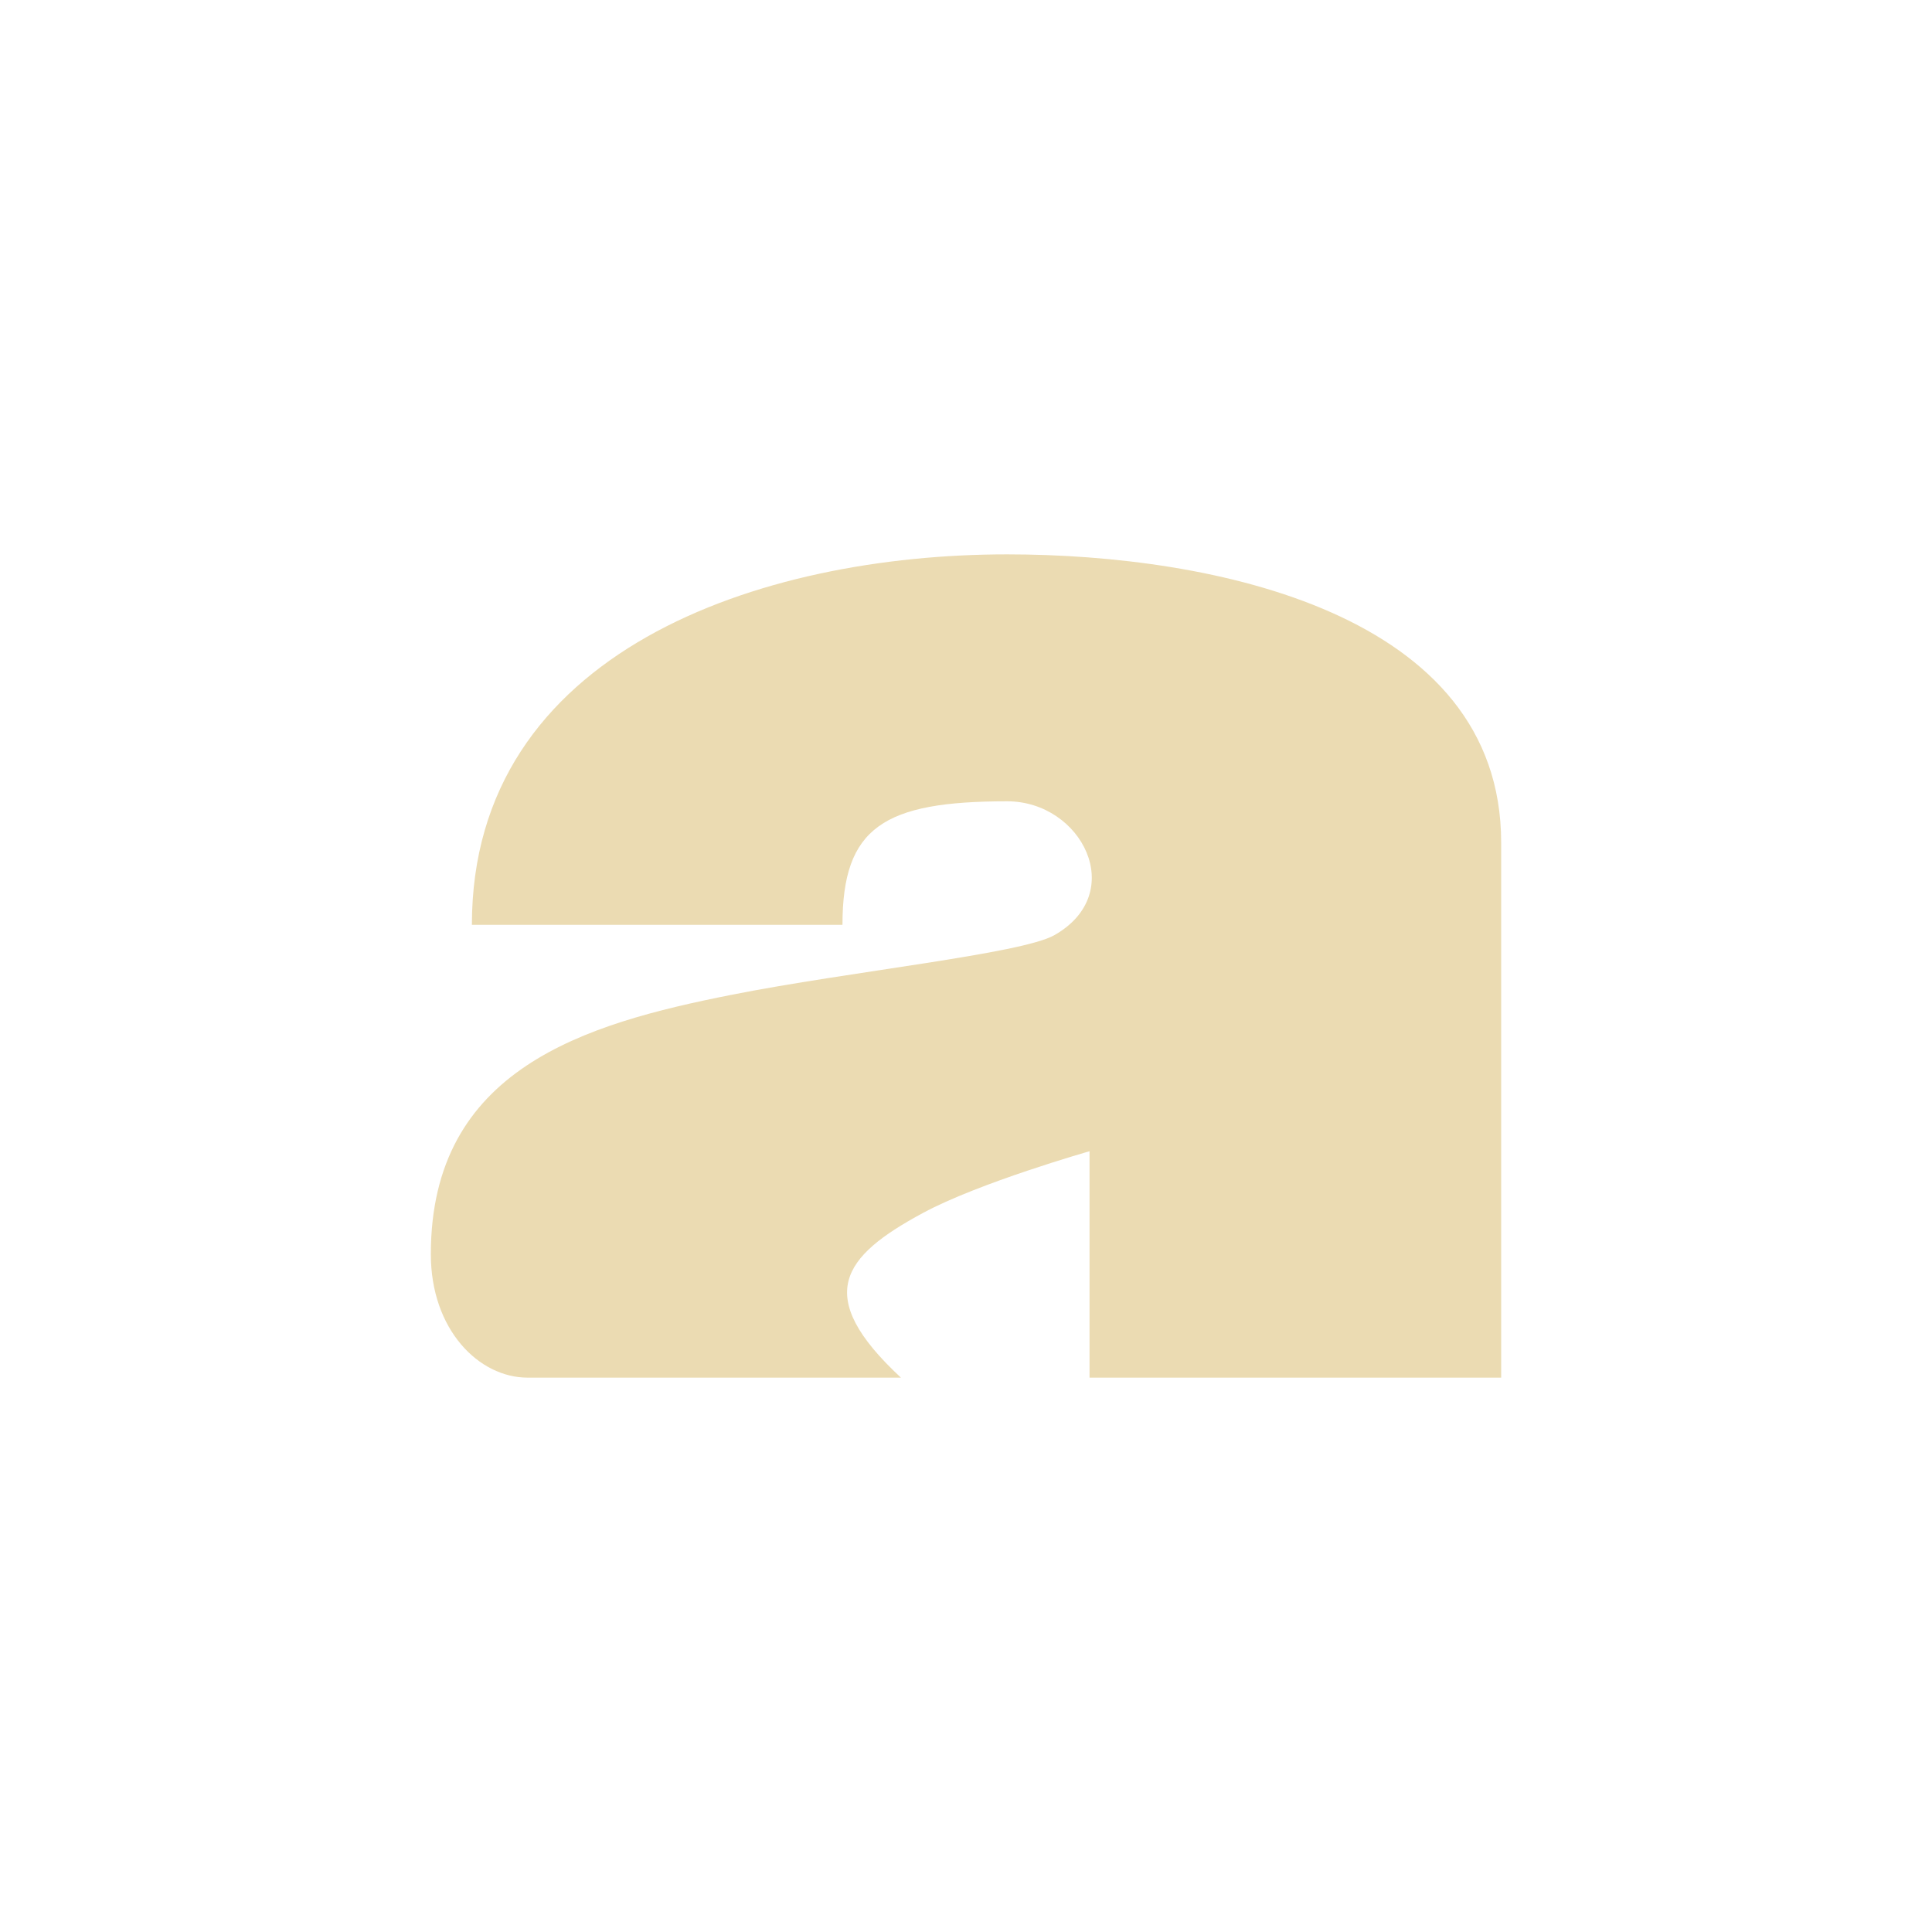 <svg xmlns="http://www.w3.org/2000/svg" style="isolation:isolate" width="16" height="16" viewBox="0 0 16 16">
 <defs>
  <clipPath id="_clipPath_eeVg30JSNrqPbVeT8IX4ptu6i8eiYzst">
   <rect width="16" height="16"/>
  </clipPath>
 </defs>
 <g clip-path="url(#_clipPath_eeVg30JSNrqPbVeT8IX4ptu6i8eiYzst)">
  <rect fill="#ebdbb2" width="4.625" height="3.594" x="17.19" y=".06" transform="matrix(1,0,0,1,0,0)"/>
  <path fill="#ebdbb2" d="M 8.341 4.591 C 10.046 4.591 12.432 5.079 12.432 6.977 L 12.432 11.409 L 9.023 11.409 L 9.023 9.534 C 9.023 9.534 8.106 9.795 7.642 10.046 C 6.977 10.405 6.728 10.728 7.461 11.409 L 4.369 11.409 C 3.966 11.409 3.568 11.012 3.568 10.387 C 3.568 8.85 4.845 8.479 6.056 8.239 C 7.033 8.045 8.46 7.9 8.733 7.744 C 9.345 7.395 8.959 6.636 8.341 6.636 C 7.318 6.636 6.977 6.851 6.977 7.659 L 3.908 7.659 C 3.908 5.39 6.295 4.591 8.341 4.591 L 8.341 4.591 Z"/>
 </g>
</svg>
